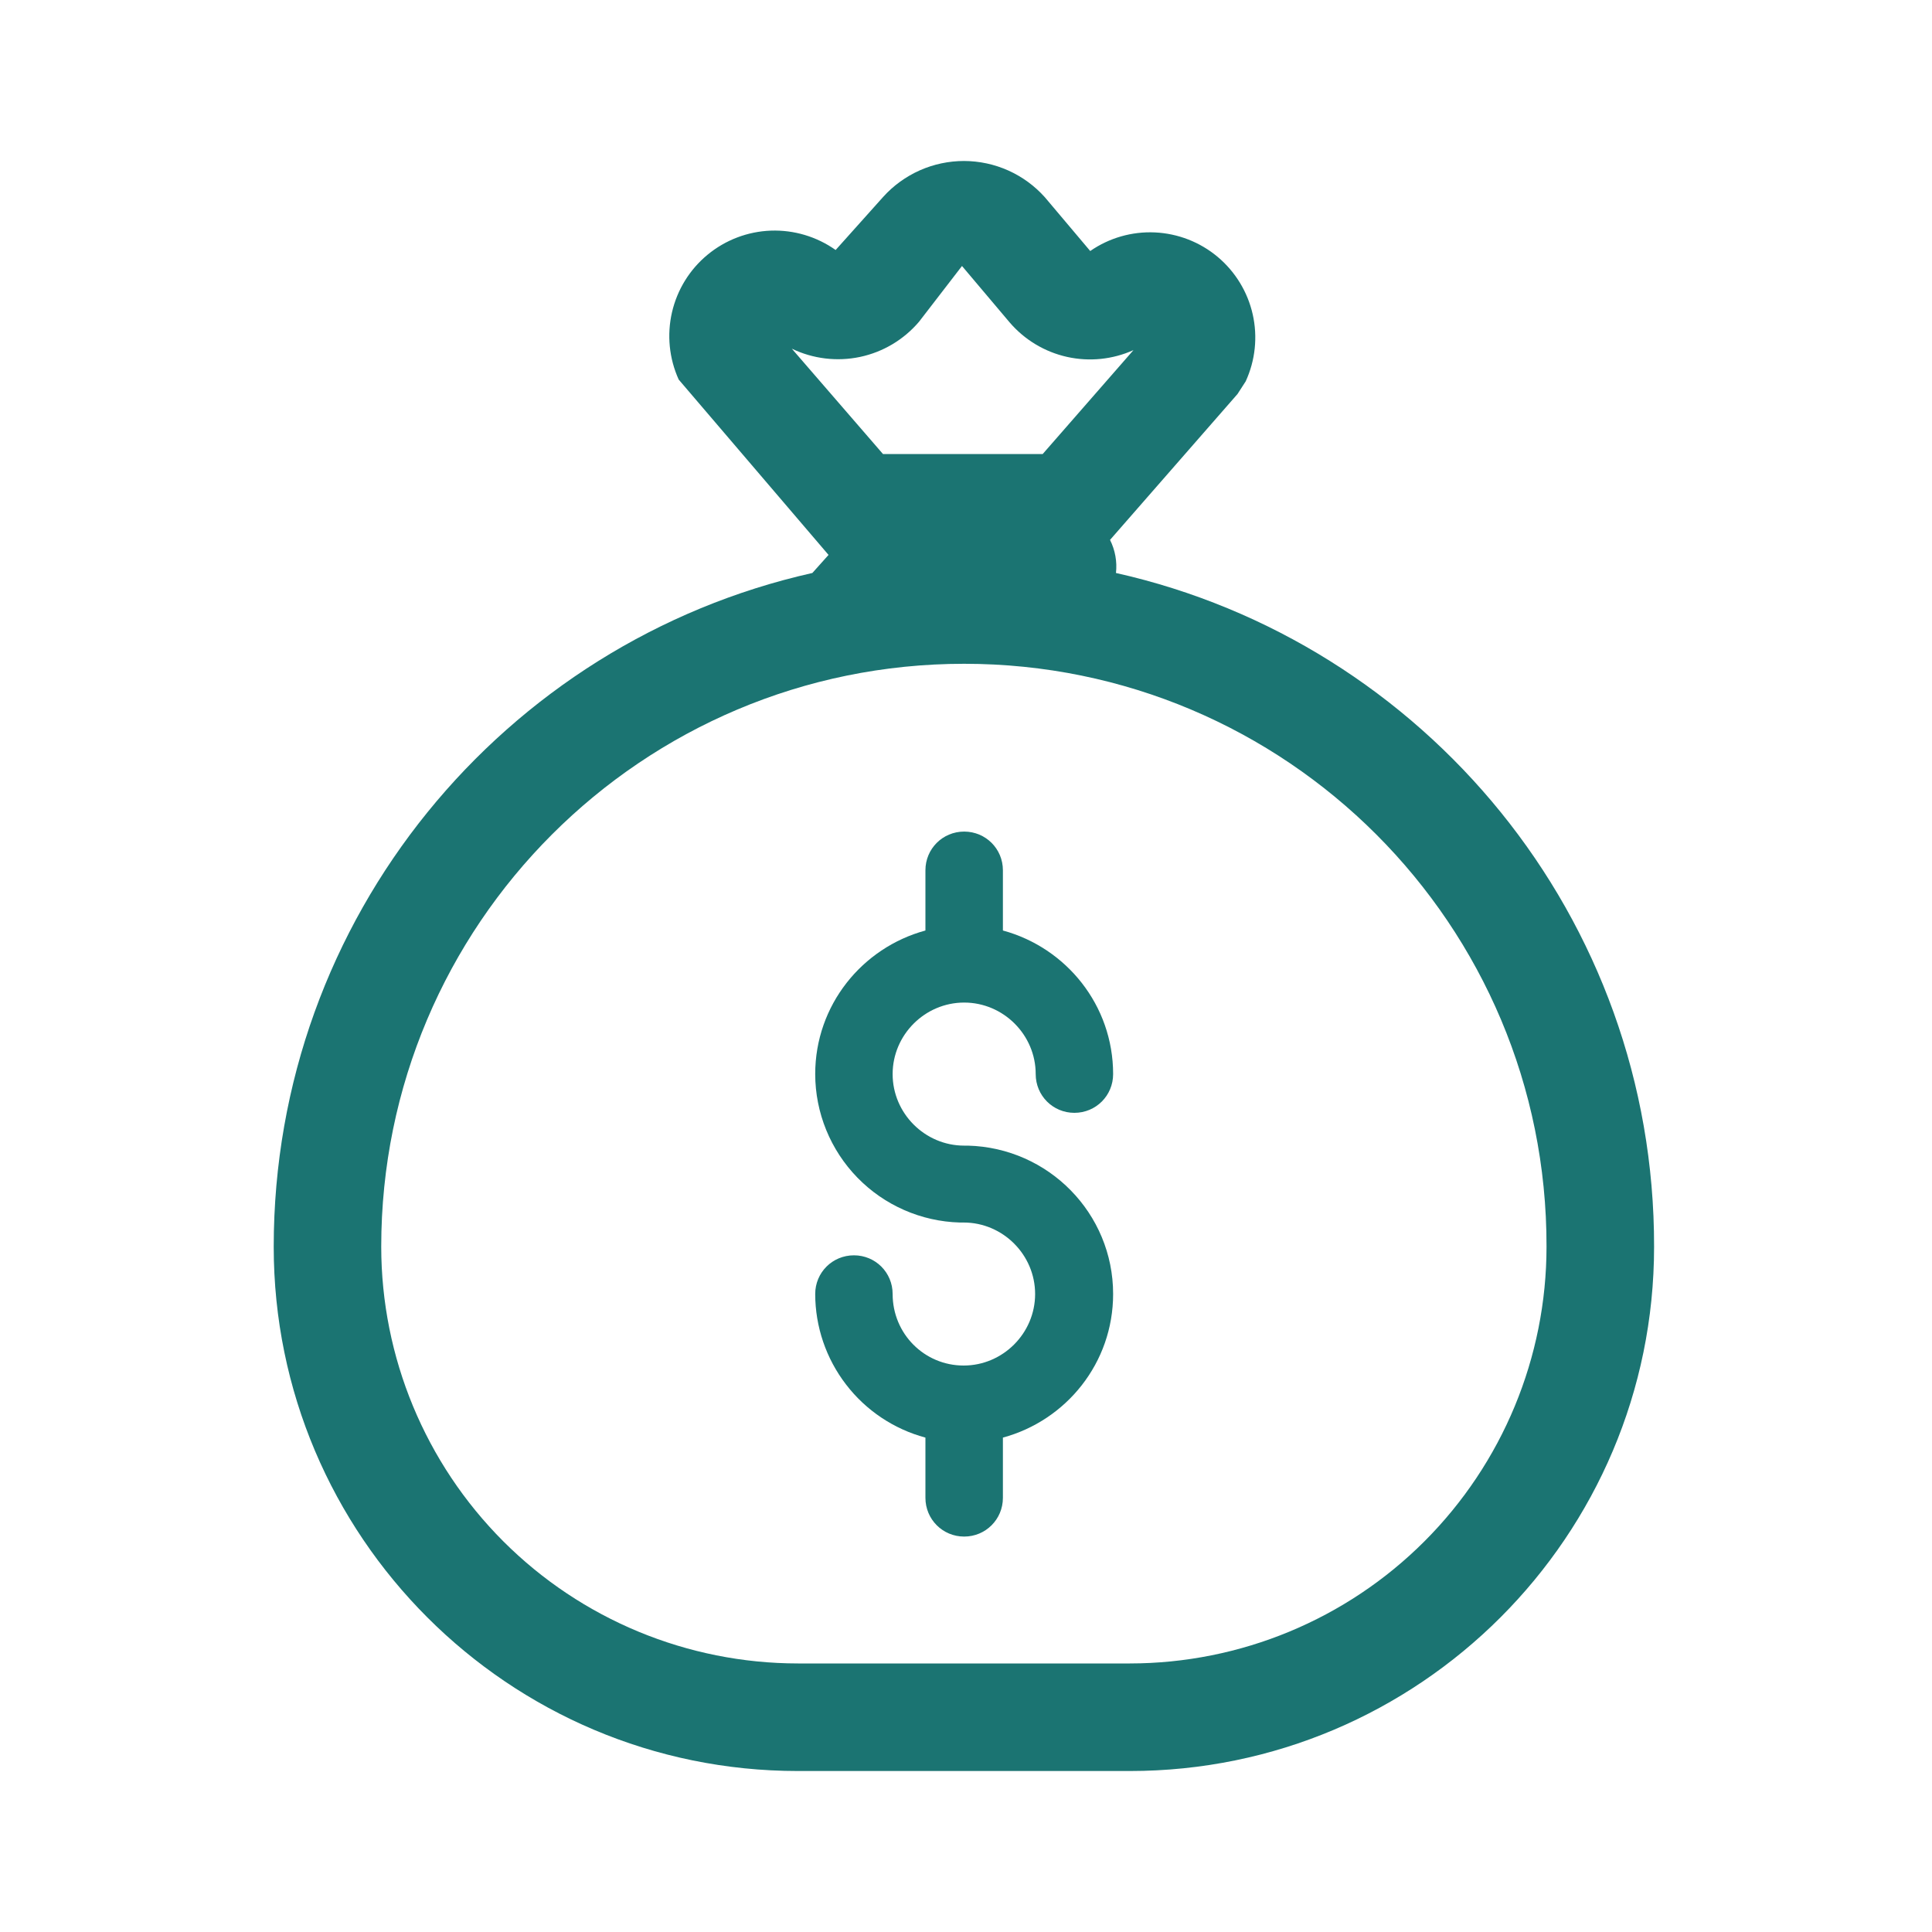 <svg width="40" height="40" viewBox="0 0 40 40" fill="none" xmlns="http://www.w3.org/2000/svg">
  <path d="M19.962 23.719H20.04C21.71 23.763 23.046 25.122 23.046 26.791C23.046 28.217 22.077 29.408 20.764 29.764V31.011C20.764 31.456 20.407 31.813 19.962 31.813C19.517 31.813 19.16 31.456 19.16 31.011V29.764C18.506 29.588 17.928 29.202 17.516 28.664C17.103 28.127 16.879 27.469 16.878 26.791C16.878 26.346 17.234 25.99 17.68 25.99C18.125 25.99 18.481 26.346 18.481 26.791C18.481 27.615 19.138 28.272 19.951 28.272C20.764 28.272 21.431 27.604 21.431 26.791C21.431 25.979 20.764 25.311 19.951 25.311H19.873C19.072 25.289 18.311 24.956 17.752 24.382C17.193 23.808 16.879 23.039 16.878 22.238C16.878 20.813 17.847 19.622 19.16 19.265V18.018C19.16 17.573 19.517 17.217 19.962 17.217C20.407 17.217 20.764 17.573 20.764 18.018V19.265C22.077 19.622 23.046 20.813 23.046 22.238C23.046 22.683 22.69 23.04 22.244 23.04C21.799 23.04 21.443 22.683 21.443 22.238C21.443 21.425 20.775 20.757 19.962 20.757C19.149 20.757 18.481 21.425 18.481 22.238C18.481 23.051 19.149 23.719 19.962 23.719Z" fill="#1B7472"/>
  <path d="M14.052 7.859L17.154 11.489L16.819 11.863C10.435 13.295 5.667 18.996 5.667 25.812C5.667 31.804 10.53 36.667 16.522 36.667H23.391C29.383 36.667 34.246 31.805 34.246 25.813C34.257 18.996 29.489 13.295 23.105 11.863C23.131 11.627 23.088 11.39 22.982 11.178L25.621 8.158L25.791 7.895C25.99 7.461 26.041 6.974 25.936 6.508C25.831 6.043 25.576 5.625 25.21 5.318C24.845 5.012 24.388 4.834 23.911 4.812C23.435 4.79 22.964 4.925 22.572 5.197L21.633 4.084C21.422 3.848 21.165 3.66 20.876 3.53C20.588 3.401 20.276 3.334 19.96 3.333C19.644 3.333 19.331 3.399 19.043 3.527C18.754 3.656 18.495 3.843 18.284 4.078L17.301 5.176C16.91 4.899 16.438 4.758 15.959 4.775C15.479 4.793 15.019 4.968 14.649 5.274C14.279 5.579 14.021 5.998 13.913 6.465C13.805 6.933 13.854 7.423 14.052 7.859ZM18.282 9.401L16.394 7.219C16.832 7.43 17.329 7.49 17.805 7.39C18.282 7.289 18.711 7.033 19.027 6.662L19.917 5.507L20.906 6.678C21.214 7.036 21.63 7.286 22.091 7.389C22.553 7.492 23.035 7.443 23.467 7.249L21.587 9.401H18.282ZM7.893 25.812C7.893 19.145 13.295 13.743 19.962 13.743C26.629 13.743 32.031 19.145 32.019 25.81V25.812C32.019 28.1 31.109 30.294 29.491 31.912C27.873 33.53 25.679 34.439 23.391 34.44H16.522C14.234 34.439 12.039 33.53 10.421 31.912C8.804 30.294 7.894 28.1 7.893 25.812Z" fill="#1B7472"/>
</svg>